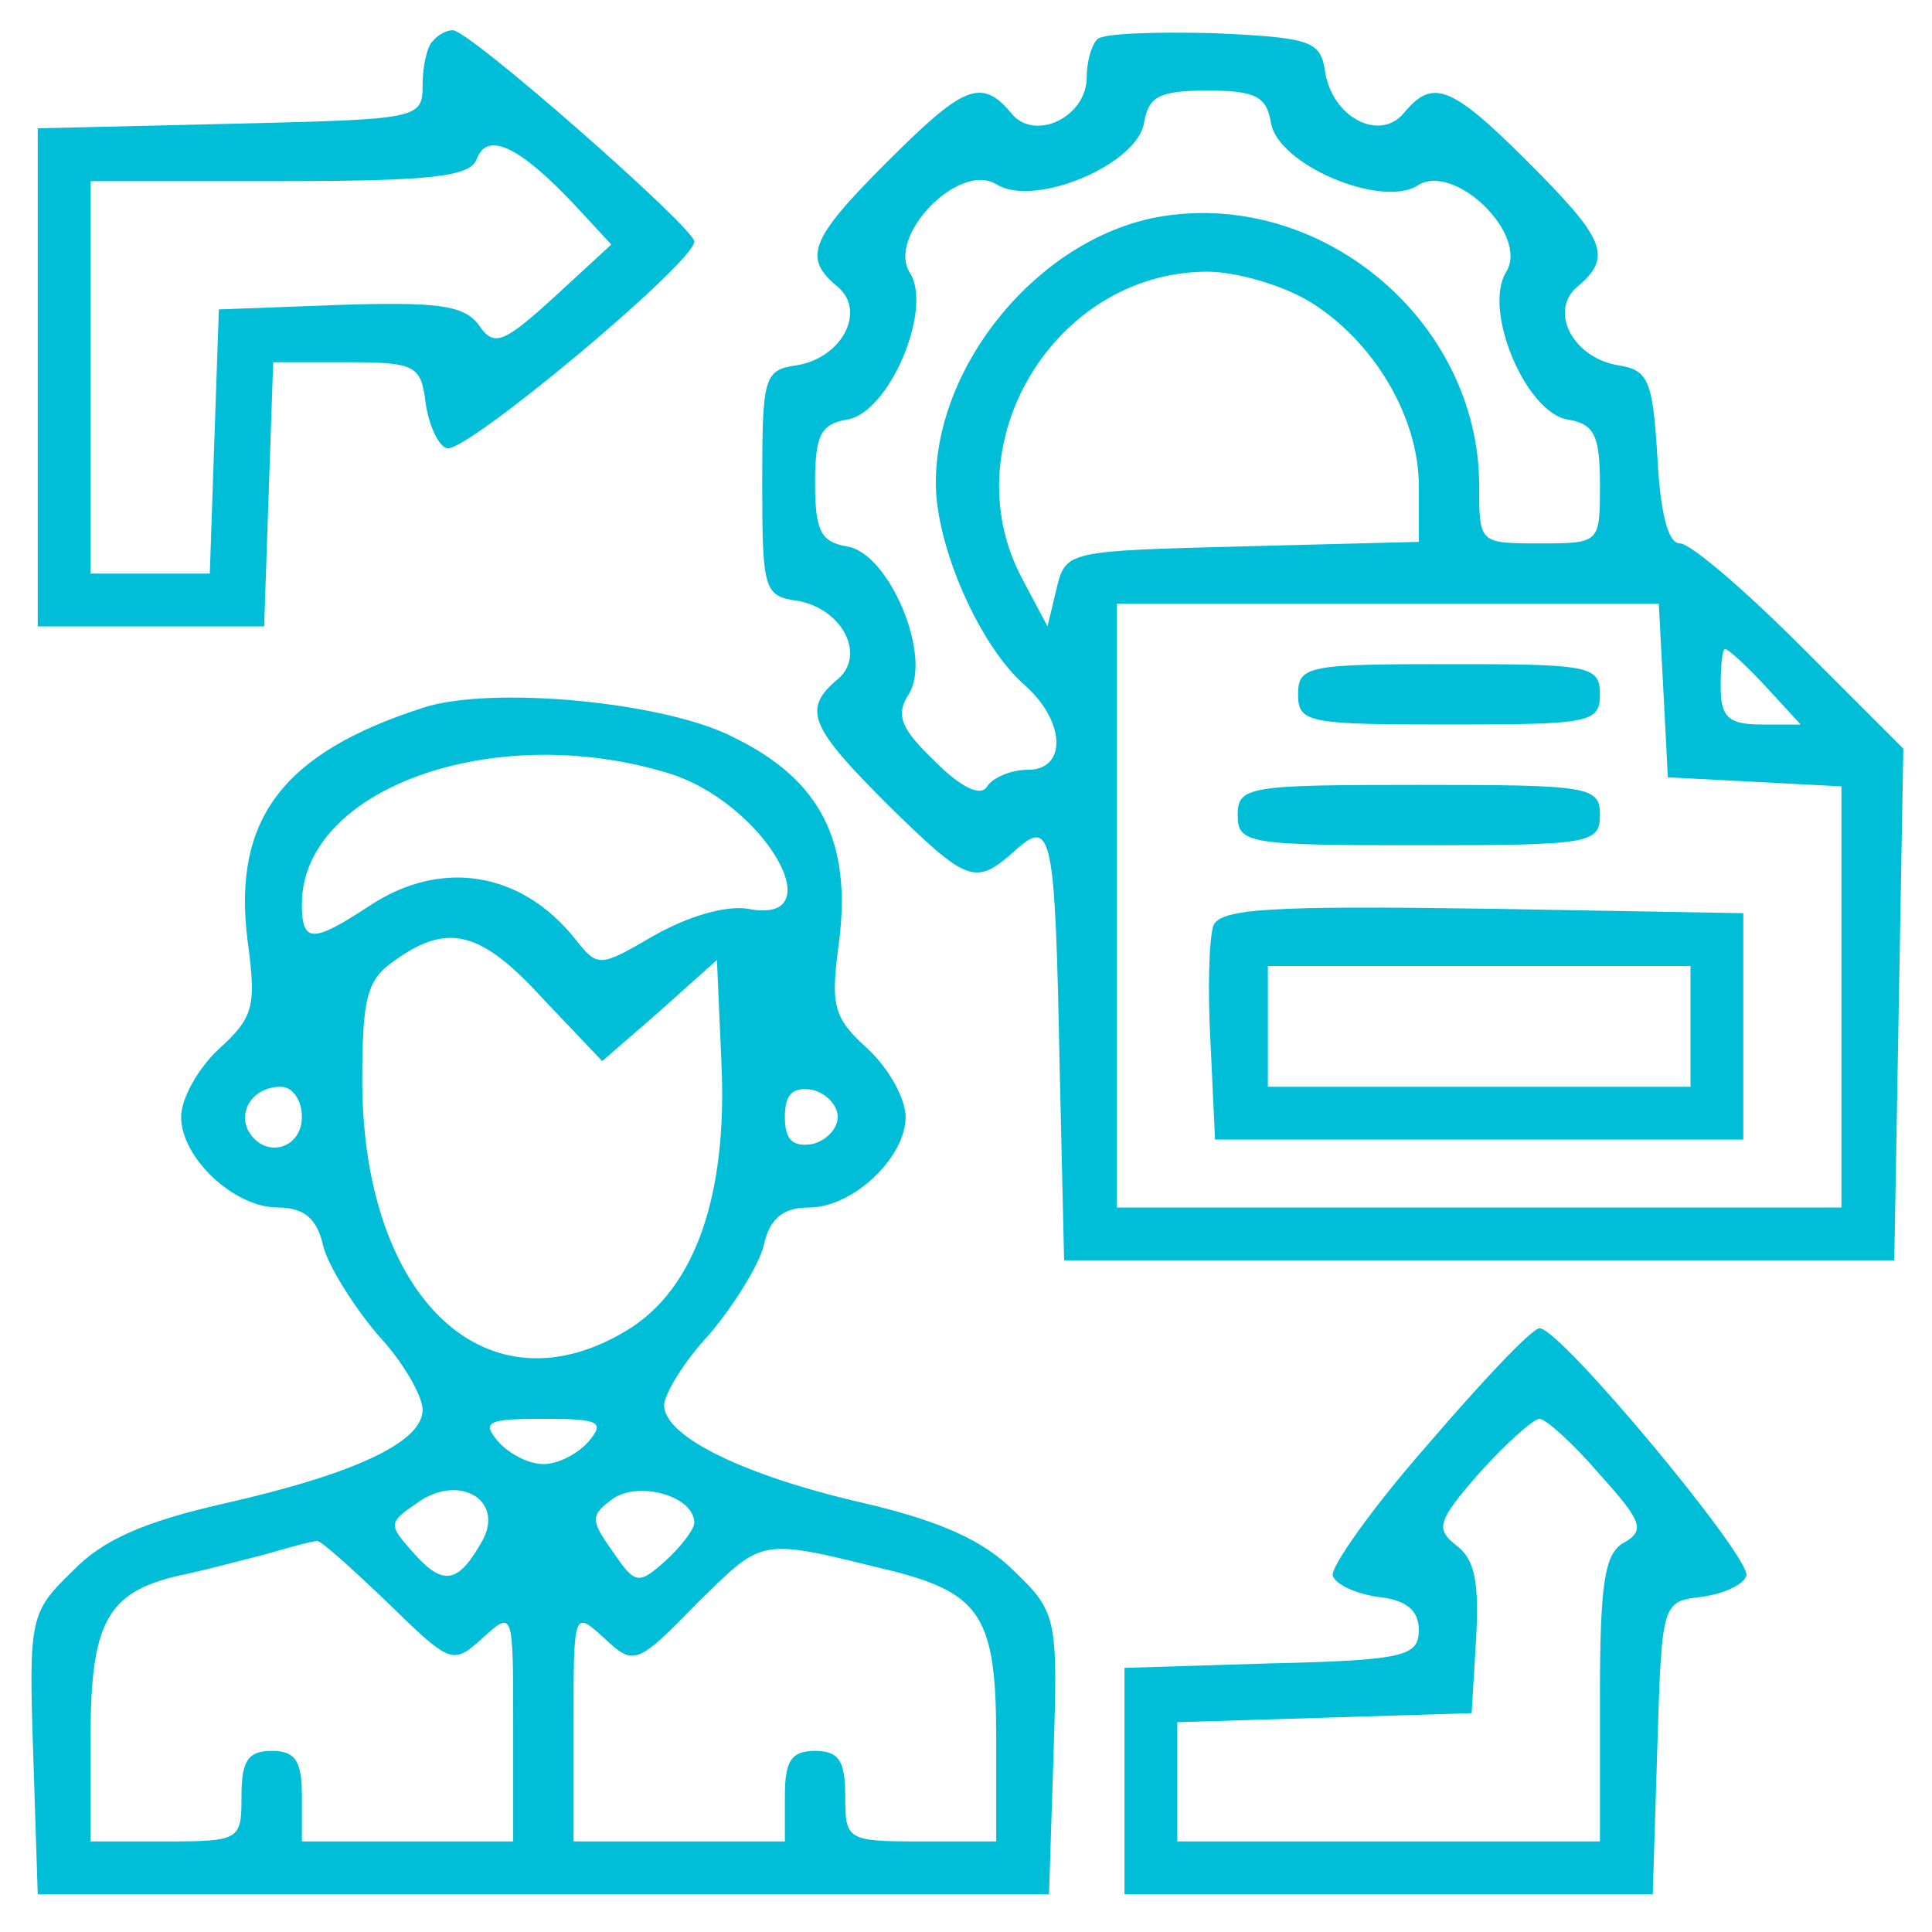 <?xml version="1.0" standalone="no"?>
<!DOCTYPE svg PUBLIC "-//W3C//DTD SVG 20010904//EN"
 "http://www.w3.org/TR/2001/REC-SVG-20010904/DTD/svg10.dtd">
<svg version="1.0" xmlns="http://www.w3.org/2000/svg"
 width="128pt" height="128pt" viewBox="0 0 128 128"
 preserveAspectRatio="xMidYMid meet">

<g transform="translate(0,128) scale(0.1,-0.1)"
fill="#00BED7" stroke="none">
<path d="M287 1253 c-4 -3 -7 -17 -7 -29 0 -23 -2 -23 -127 -26 l-128 -3 0
-165 0 -165 75 0 75 0 3 88 3 87 49 0 c45 0 49 -2 52 -27 2 -14 8 -28 14 -30
12 -4 164 123 164 137 0 9 -149 140 -160 140 -4 0 -10 -3 -13 -7z m93 -108
l25 -27 -38 -35 c-34 -31 -40 -33 -50 -18 -10 13 -28 15 -92 13 l-80 -3 -3
-87 -3 -88 -39 0 -40 0 0 130 0 130 125 0 c102 0 127 3 131 15 7 18 28 8 64
-30z"/>
<path d="M727 1254 c-4 -4 -7 -15 -7 -25 0 -27 -35 -43 -50 -24 -20 24 -32 18
-83 -33 -51 -51 -55 -63 -32 -82 19 -16 3 -47 -27 -52 -22 -3 -23 -8 -23 -78
0 -70 1 -75 23 -78 30 -5 46 -36 27 -52 -24 -20 -18 -32 33 -83 53 -52 58 -54
84 -31 25 23 27 12 30 -141 l3 -130 275 0 275 0 3 169 3 170 -68 68 c-37 37
-73 68 -80 68 -8 0 -13 20 -15 58 -3 50 -6 57 -26 60 -30 5 -46 36 -27 52 24
20 18 32 -33 83 -51 51 -63 55 -82 32 -16 -19 -47 -3 -52 27 -3 21 -9 23 -73
26 -39 1 -74 0 -78 -4z m115 -55 c4 -28 73 -57 97 -42 24 16 74 -32 59 -57
-16 -25 13 -94 41 -98 17 -3 21 -10 21 -43 0 -39 0 -39 -40 -39 -40 0 -40 0
-40 38 0 110 -106 198 -214 178 -78 -15 -146 -97 -146 -176 0 -42 29 -108 59
-134 27 -24 28 -56 2 -56 -11 0 -23 -5 -27 -11 -4 -7 -17 -1 -34 16 -23 22
-27 31 -18 45 16 25 -13 94 -41 98 -17 3 -21 10 -21 42 0 32 4 39 21 42 28 4
57 73 42 97 -16 24 32 74 57 59 25 -16 94 13 98 41 3 17 10 21 42 21 32 0 39
-4 42 -21z m26 -119 c42 -26 72 -76 72 -122 l0 -37 -117 -3 c-116 -3 -117 -3
-123 -28 l-6 -25 -17 32 c-47 89 22 203 123 203 19 0 50 -9 68 -20z m234 -257
l3 -58 58 -3 57 -3 0 -139 0 -140 -240 0 -240 0 0 200 0 200 180 0 179 0 3
-57z m68 2 l23 -25 -26 0 c-22 0 -27 5 -27 25 0 14 1 25 3 25 2 0 14 -11 27
-25z"/>
<path d="M860 820 c0 -19 7 -20 100 -20 93 0 100 1 100 20 0 19 -7 20 -100 20
-93 0 -100 -1 -100 -20z"/>
<path d="M820 740 c0 -19 7 -20 120 -20 113 0 120 1 120 20 0 19 -7 20 -120
20 -113 0 -120 -1 -120 -20z"/>
<path d="M804 667 c-3 -8 -4 -43 -2 -78 l3 -64 175 0 175 0 0 75 0 75 -173 3
c-139 2 -173 0 -178 -11z m316 -67 l0 -40 -140 0 -140 0 0 40 0 40 140 0 140
0 0 -40z"/>
<path d="M280 811 c-93 -30 -126 -74 -116 -154 6 -44 4 -51 -19 -72 -14 -13
-25 -33 -25 -45 0 -27 35 -60 64 -60 17 0 26 -7 30 -25 3 -13 20 -40 36 -59
17 -18 30 -41 30 -50 0 -21 -43 -42 -131 -62 -53 -12 -81 -24 -101 -45 -28
-27 -29 -31 -26 -121 l3 -93 335 0 335 0 3 93 c3 90 2 94 -26 121 -20 20 -48
33 -99 45 -79 18 -133 44 -133 65 0 7 13 29 30 47 16 19 33 46 36 59 4 18 13
25 30 25 29 0 64 33 64 60 0 12 -11 32 -25 45 -23 21 -25 28 -19 72 8 65 -12
106 -69 134 -45 24 -162 35 -207 20z m162 -43 c64 -19 112 -102 53 -90 -15 2
-39 -5 -62 -18 -36 -21 -37 -21 -52 -2 -36 45 -89 53 -136 22 -38 -25 -45 -25
-45 1 0 76 126 122 242 87z m-82 -150 l39 -41 38 33 38 34 3 -69 c4 -88 -18
-149 -62 -176 -93 -57 -175 20 -176 163 0 58 3 69 22 82 35 25 57 19 98 -26z
m-160 -78 c0 -21 -24 -28 -35 -10 -8 14 3 30 21 30 8 0 14 -9 14 -20z m355 0
c0 -8 -8 -16 -17 -18 -13 -2 -18 3 -18 18 0 15 5 20 18 18 9 -2 17 -10 17 -18z
m-165 -215 c-7 -8 -20 -15 -30 -15 -10 0 -23 7 -30 15 -11 13 -7 15 30 15 37
0 41 -2 30 -15z m-70 -65 c-16 -29 -26 -31 -45 -10 -18 20 -18 21 1 34 27 20
58 3 44 -24z m140 11 c0 -4 -9 -16 -19 -25 -18 -16 -20 -16 -35 6 -15 21 -15
24 0 35 17 12 54 2 54 -16z m-203 -53 c42 -41 43 -41 63 -23 20 18 20 18 20
-58 l0 -77 -70 0 -70 0 0 30 c0 23 -4 30 -20 30 -16 0 -20 -7 -20 -30 0 -29
-1 -30 -50 -30 l-50 0 0 69 c0 76 11 96 58 107 15 3 41 10 57 14 17 5 32 9 35
9 2 1 23 -18 47 -41z m335 21 c58 -15 68 -31 68 -110 l0 -69 -50 0 c-49 0 -50
1 -50 30 0 23 -4 30 -20 30 -16 0 -20 -7 -20 -30 l0 -30 -70 0 -70 0 0 77 c0
76 0 76 20 58 20 -19 22 -18 62 23 45 44 40 43 130 21z"/>
<path d="M946 323 c-37 -42 -65 -82 -63 -87 2 -6 16 -12 30 -14 19 -2 27 -9
27 -22 0 -17 -9 -20 -97 -22 l-98 -3 0 -75 0 -75 175 0 175 0 3 97 c3 96 3 97
29 100 15 2 28 8 30 14 4 11 -123 164 -137 164 -5 0 -38 -35 -74 -77z m114
-20 c28 -31 30 -37 16 -45 -13 -7 -16 -27 -16 -103 l0 -95 -140 0 -140 0 0 40
0 39 98 3 97 3 3 50 c2 37 -1 52 -13 61 -14 11 -13 16 15 48 18 20 36 36 40
36 4 0 22 -16 40 -37z"/>
</g>
</svg>
